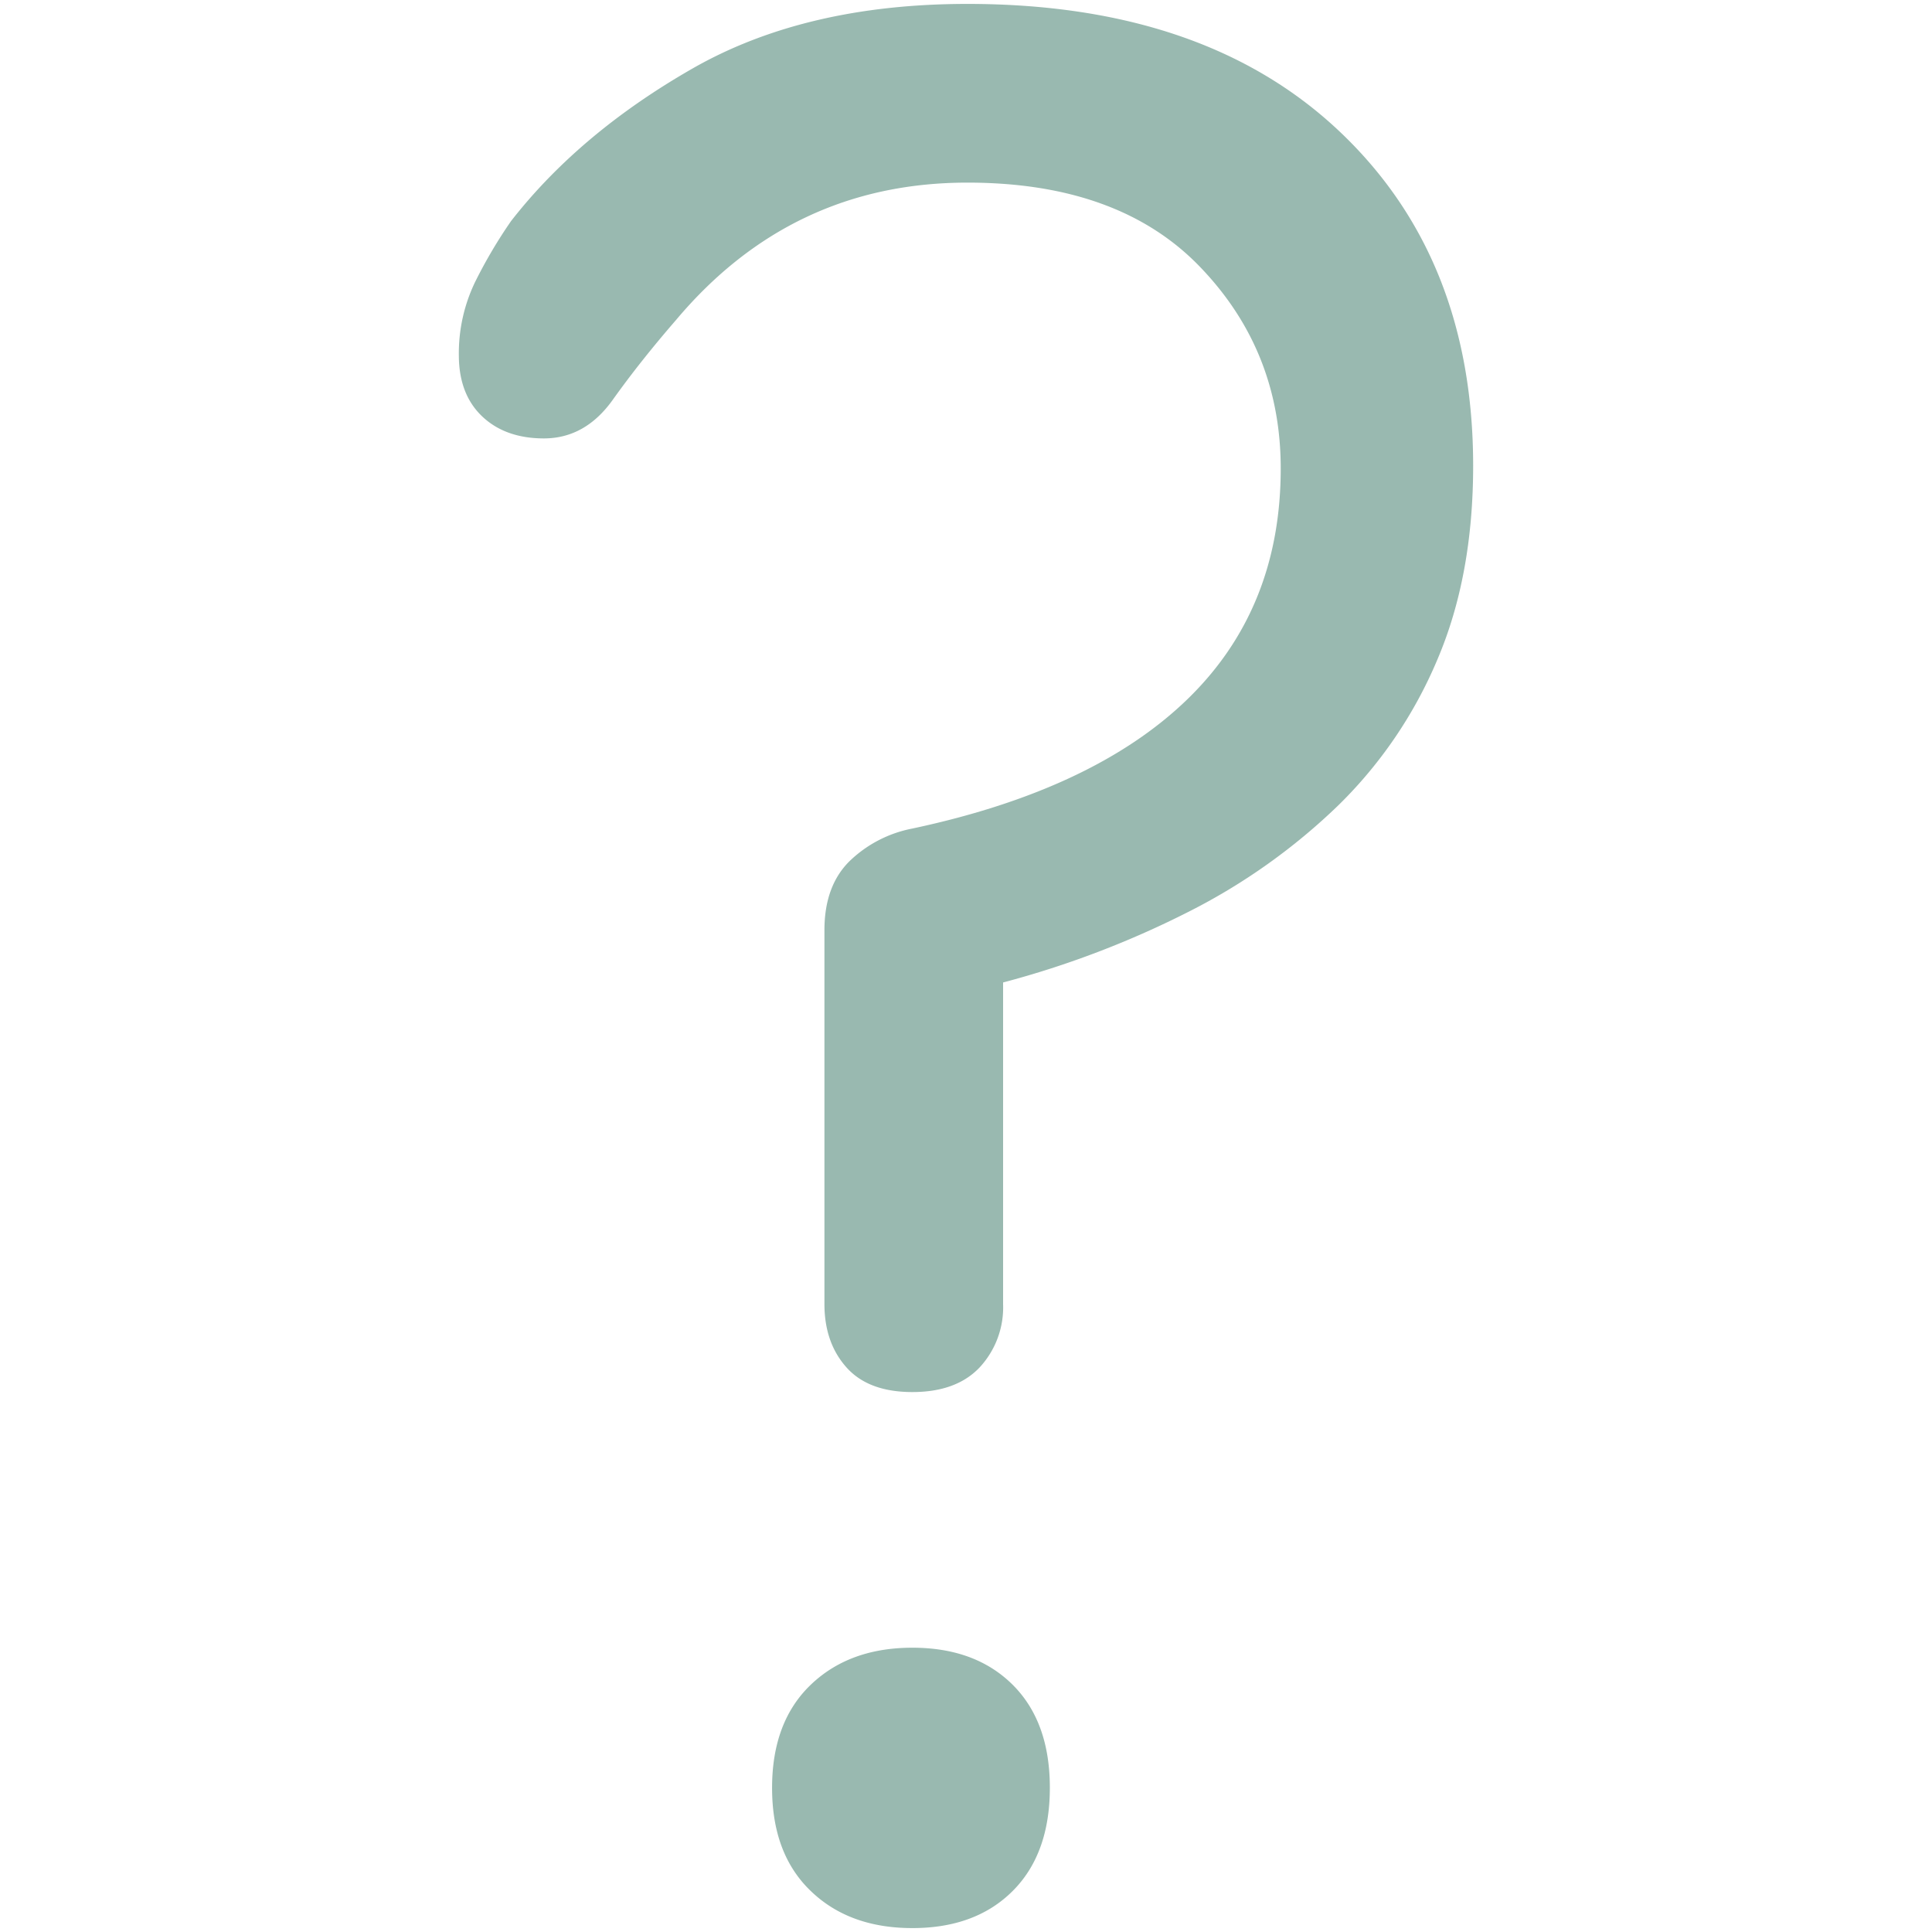 <svg id="Arbeitsebene" xmlns="http://www.w3.org/2000/svg" width="400" height="400" viewBox="0 0 400 400"><title>icons_wärmedämmung</title><g style="opacity:0.4"><path d="M175.81,178.37a25.69,25.69,0,0,1,13.09-6.83q37.56-8,56.91-26.74T265.16,97q0-24.46-16.79-41.83T200.28,37.81q-36.42,0-60.32,28.45-7.4,8.53-13.09,16.51t-14.23,8q-8,0-12.8-4.55T95,73.66a34,34,0,0,1,3.41-15.37,100.77,100.77,0,0,1,7.4-12.52Q120,27.56,143.37,14.19T200.28.81Q249.23.81,277.11,27T305,96.42q0,22.77-7.4,40.12a92.29,92.29,0,0,1-20.49,30.17,126.66,126.66,0,0,1-30.73,21.91,194.8,194.8,0,0,1-38.7,14.79V270a18.27,18.27,0,0,1-4.84,13.09q-4.83,5.12-13.94,5.12t-13.66-5.12Q170.7,278,170.69,270V192.6Q170.69,183.5,175.81,178.37Zm33.86,170.45q7.7,7.68,7.69,21.34t-7.69,21.34q-7.68,7.69-20.77,7.69t-21.05-7.69q-8-7.68-8-21.34t8-21.34q8-7.68,21.05-7.68T209.67,348.82Z" style="fill:#005039"/></g></svg>